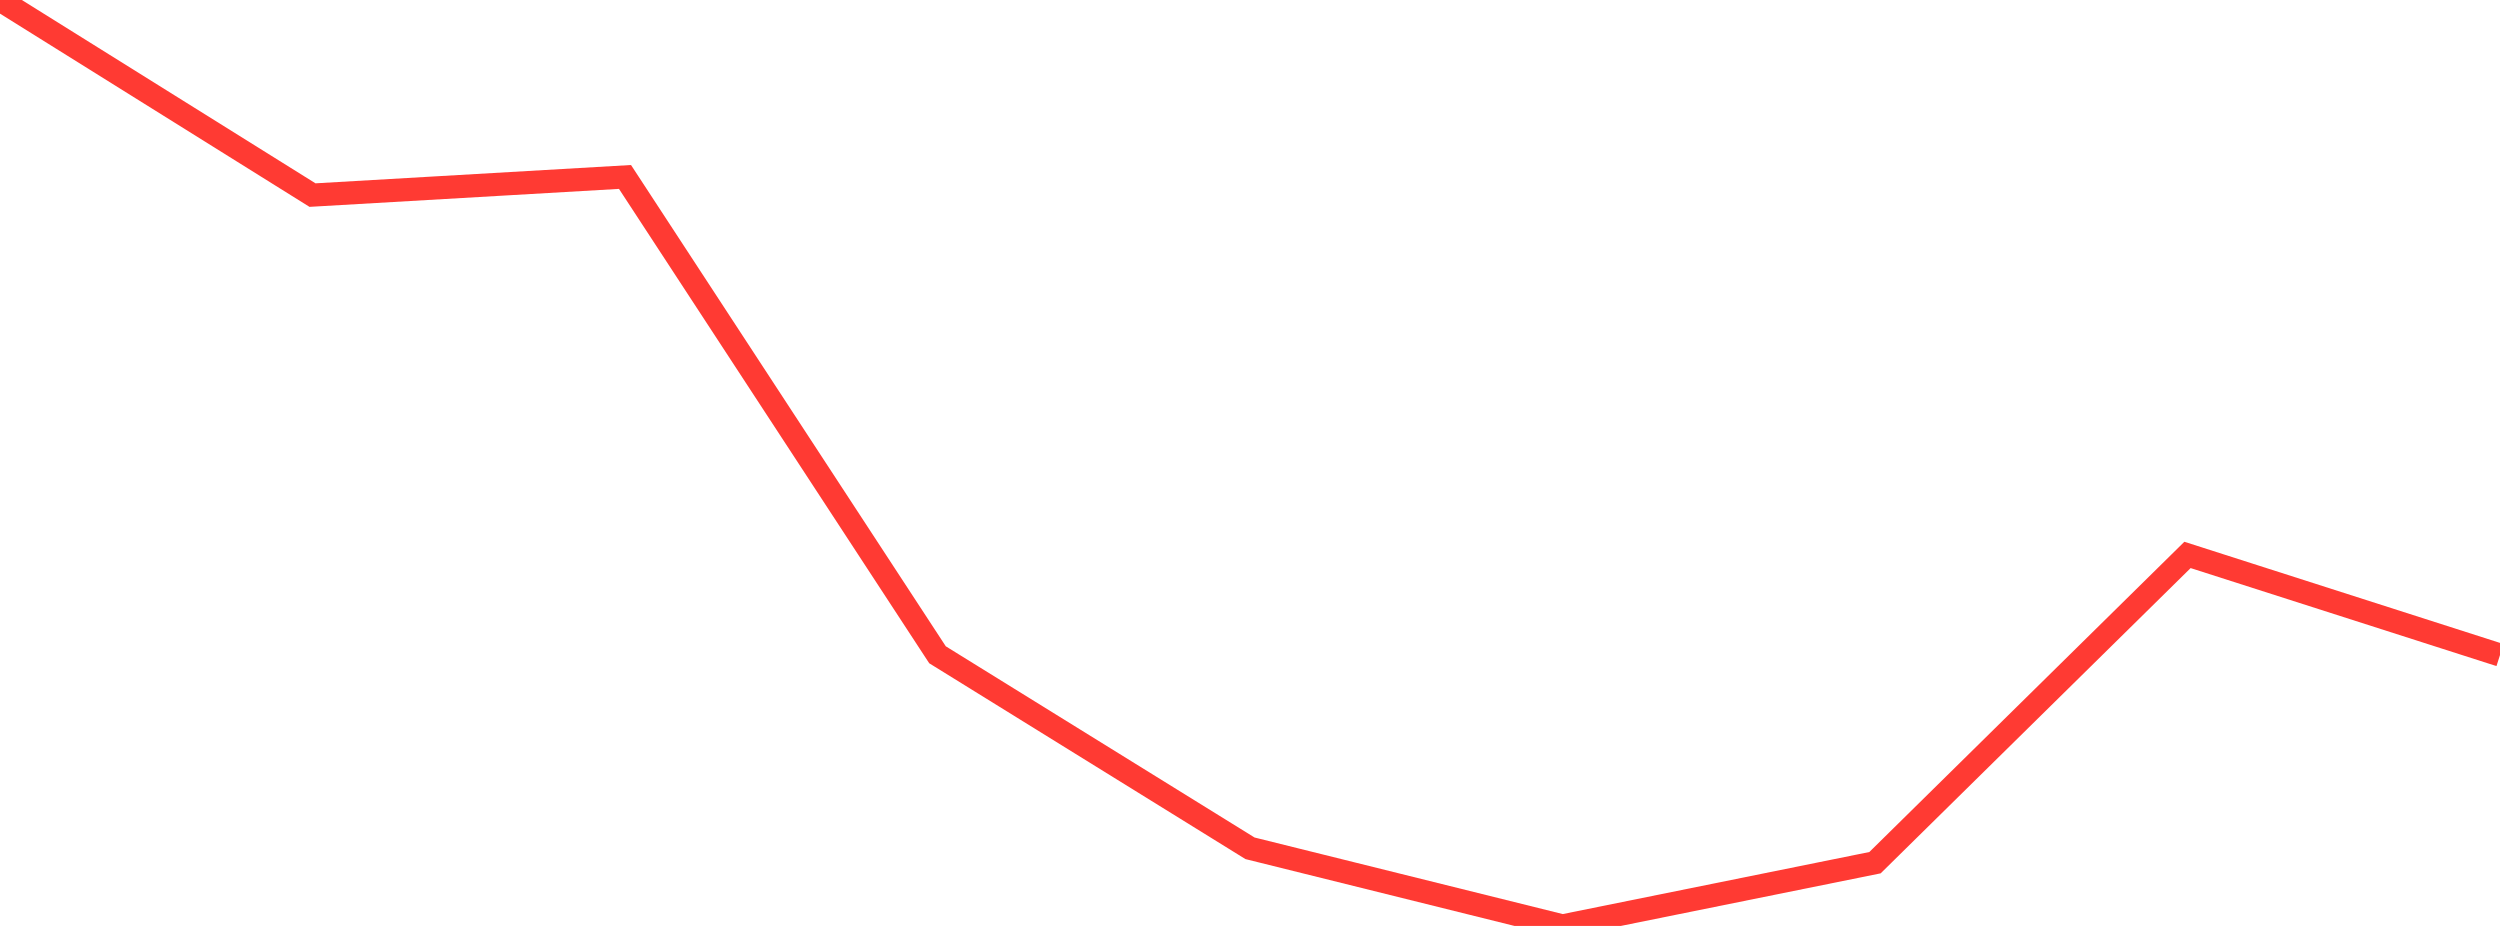 <?xml version="1.0" standalone="no"?>
<!DOCTYPE svg PUBLIC "-//W3C//DTD SVG 1.1//EN" "http://www.w3.org/Graphics/SVG/1.1/DTD/svg11.dtd">

<svg width="135" height="50" viewBox="0 0 135 50" preserveAspectRatio="none" 
  xmlns="http://www.w3.org/2000/svg"
  xmlns:xlink="http://www.w3.org/1999/xlink">


<polyline points="0.0, 0.0 16.875, 10.535 33.75, 9.555 50.625, 35.358 67.5, 45.808 84.375, 50.0 101.25, 46.585 118.125, 29.966 135.0, 35.373" fill="none" stroke="#ff3a33" stroke-width="1.25"/>

</svg>